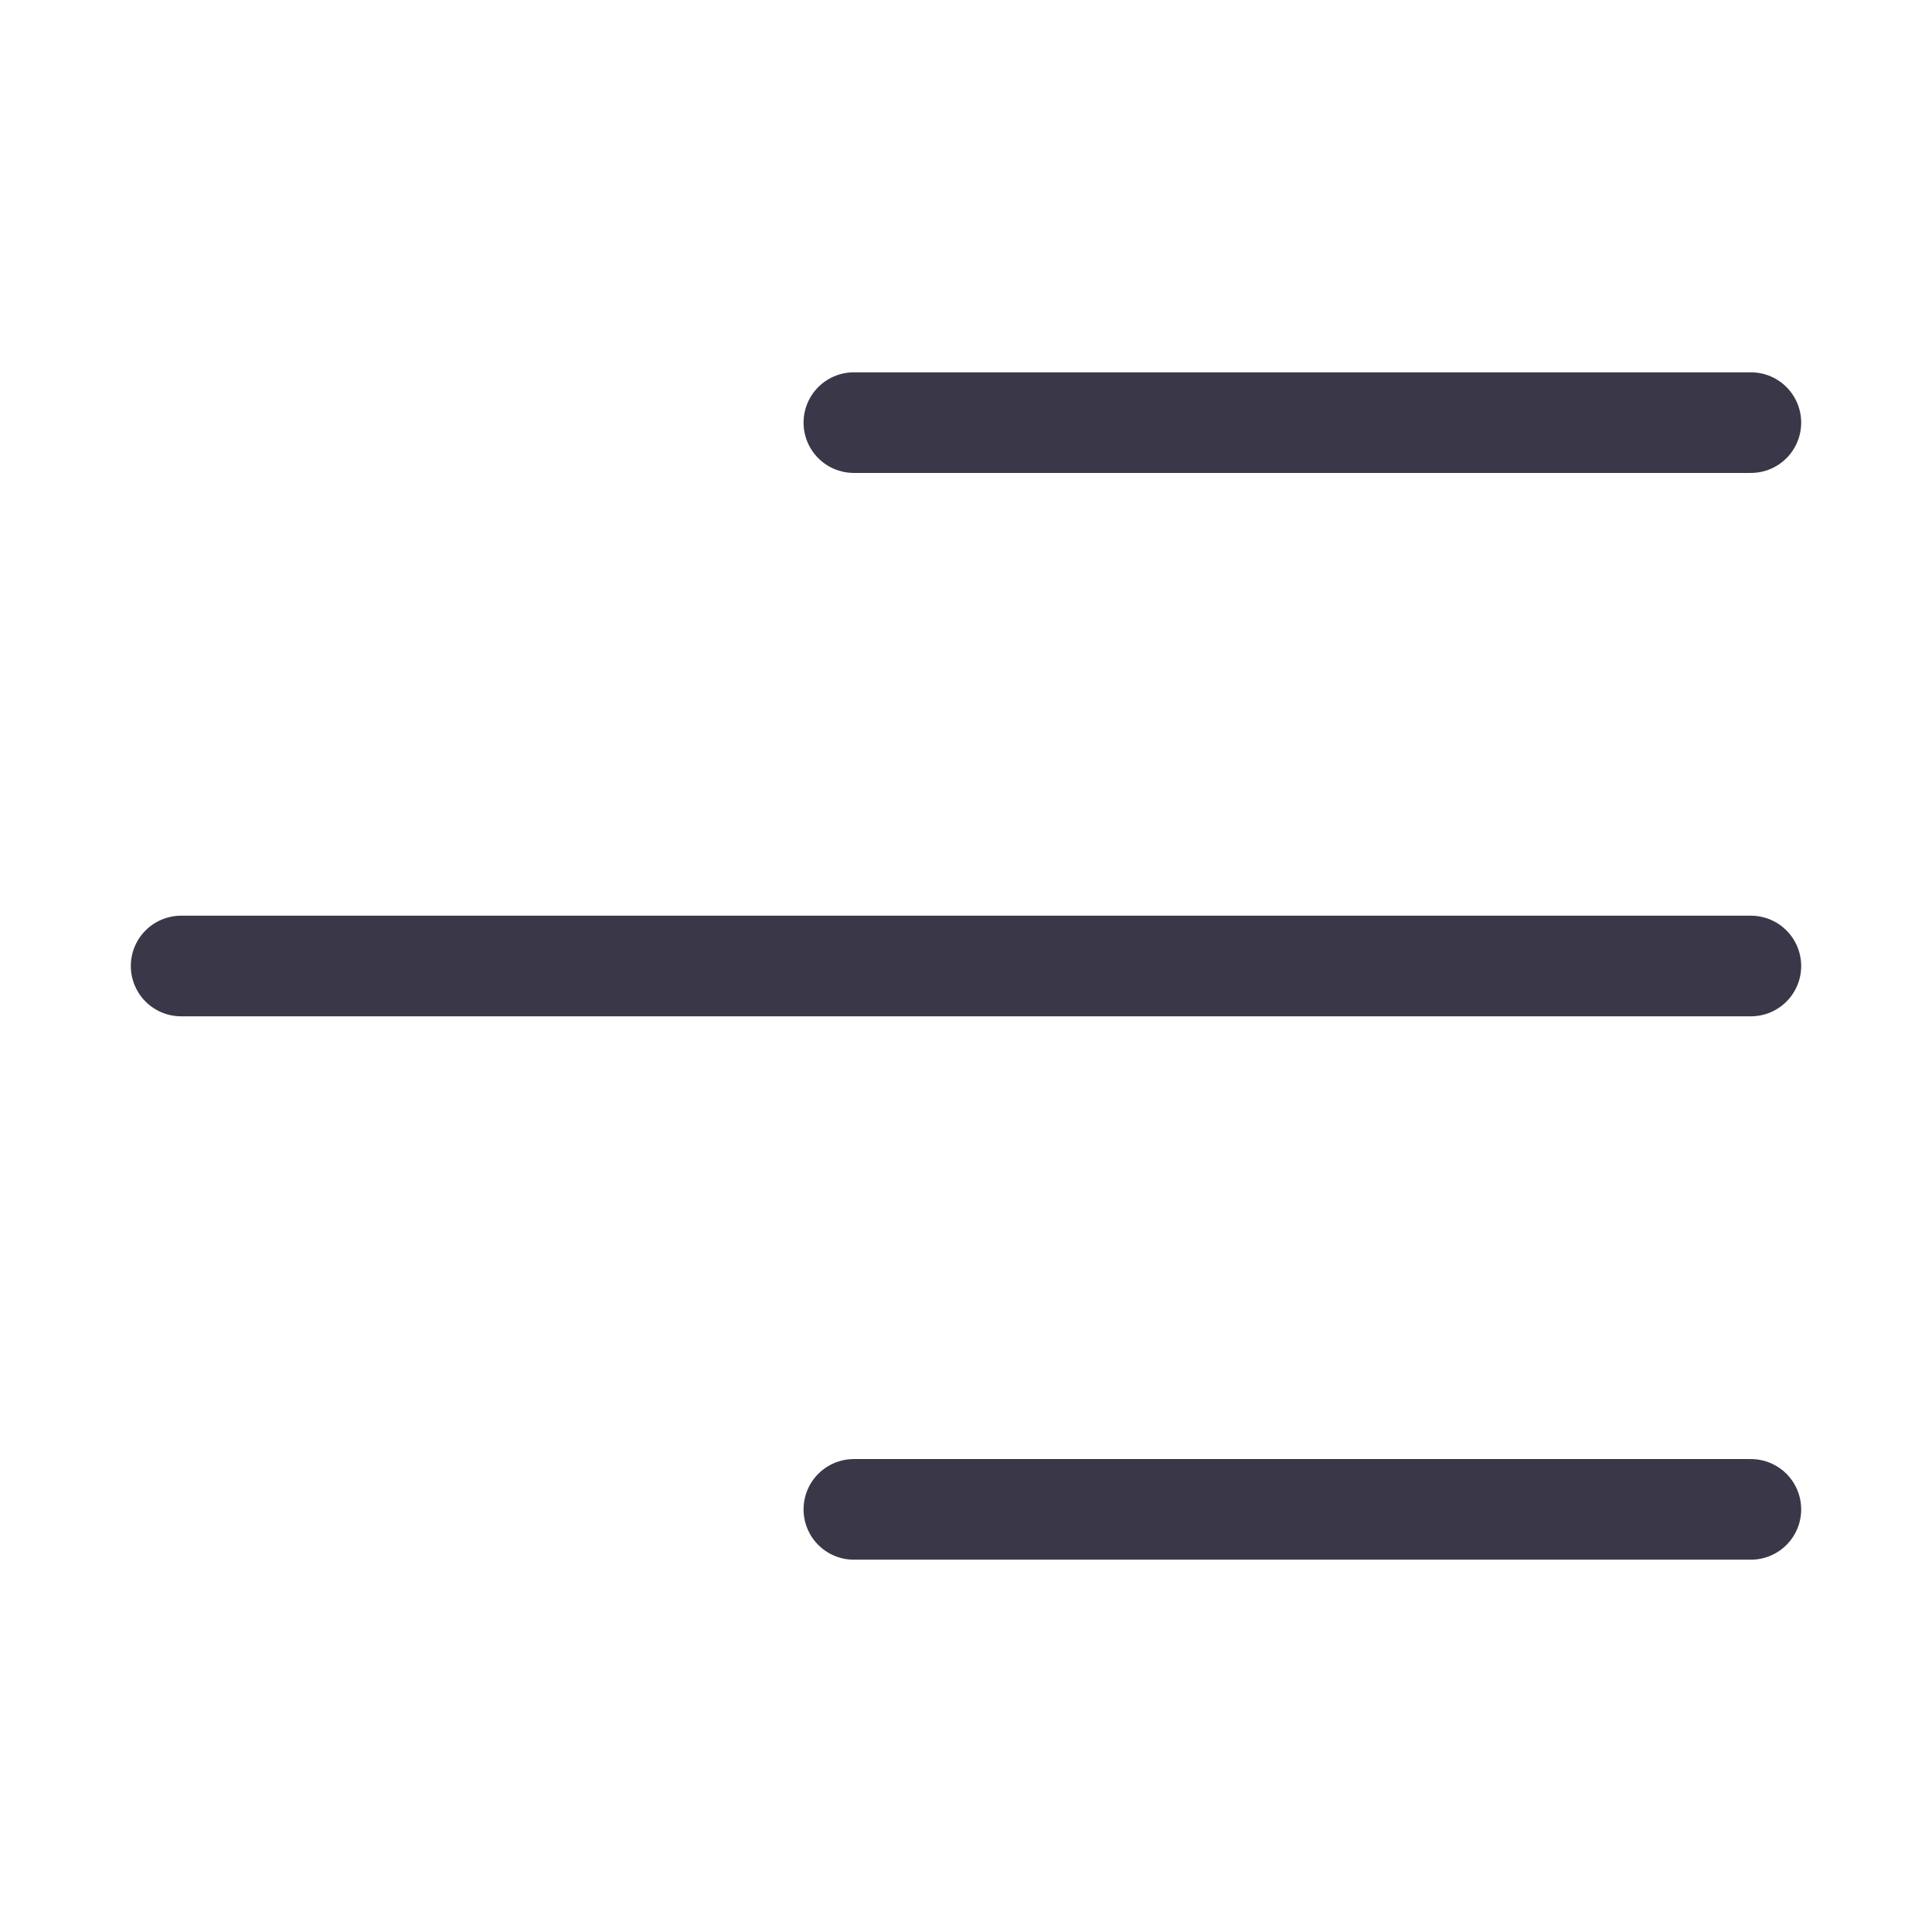 <svg width="24" height="24" viewBox="0 0 24 24" fill="none" xmlns="http://www.w3.org/2000/svg">
<path d="M10.607 18.75H21.75M2.25 12H21.75M10.607 5.25H21.75" stroke="#3A3848" stroke-width="1.25" stroke-linecap="round" stroke-linejoin="round"/>
</svg>
